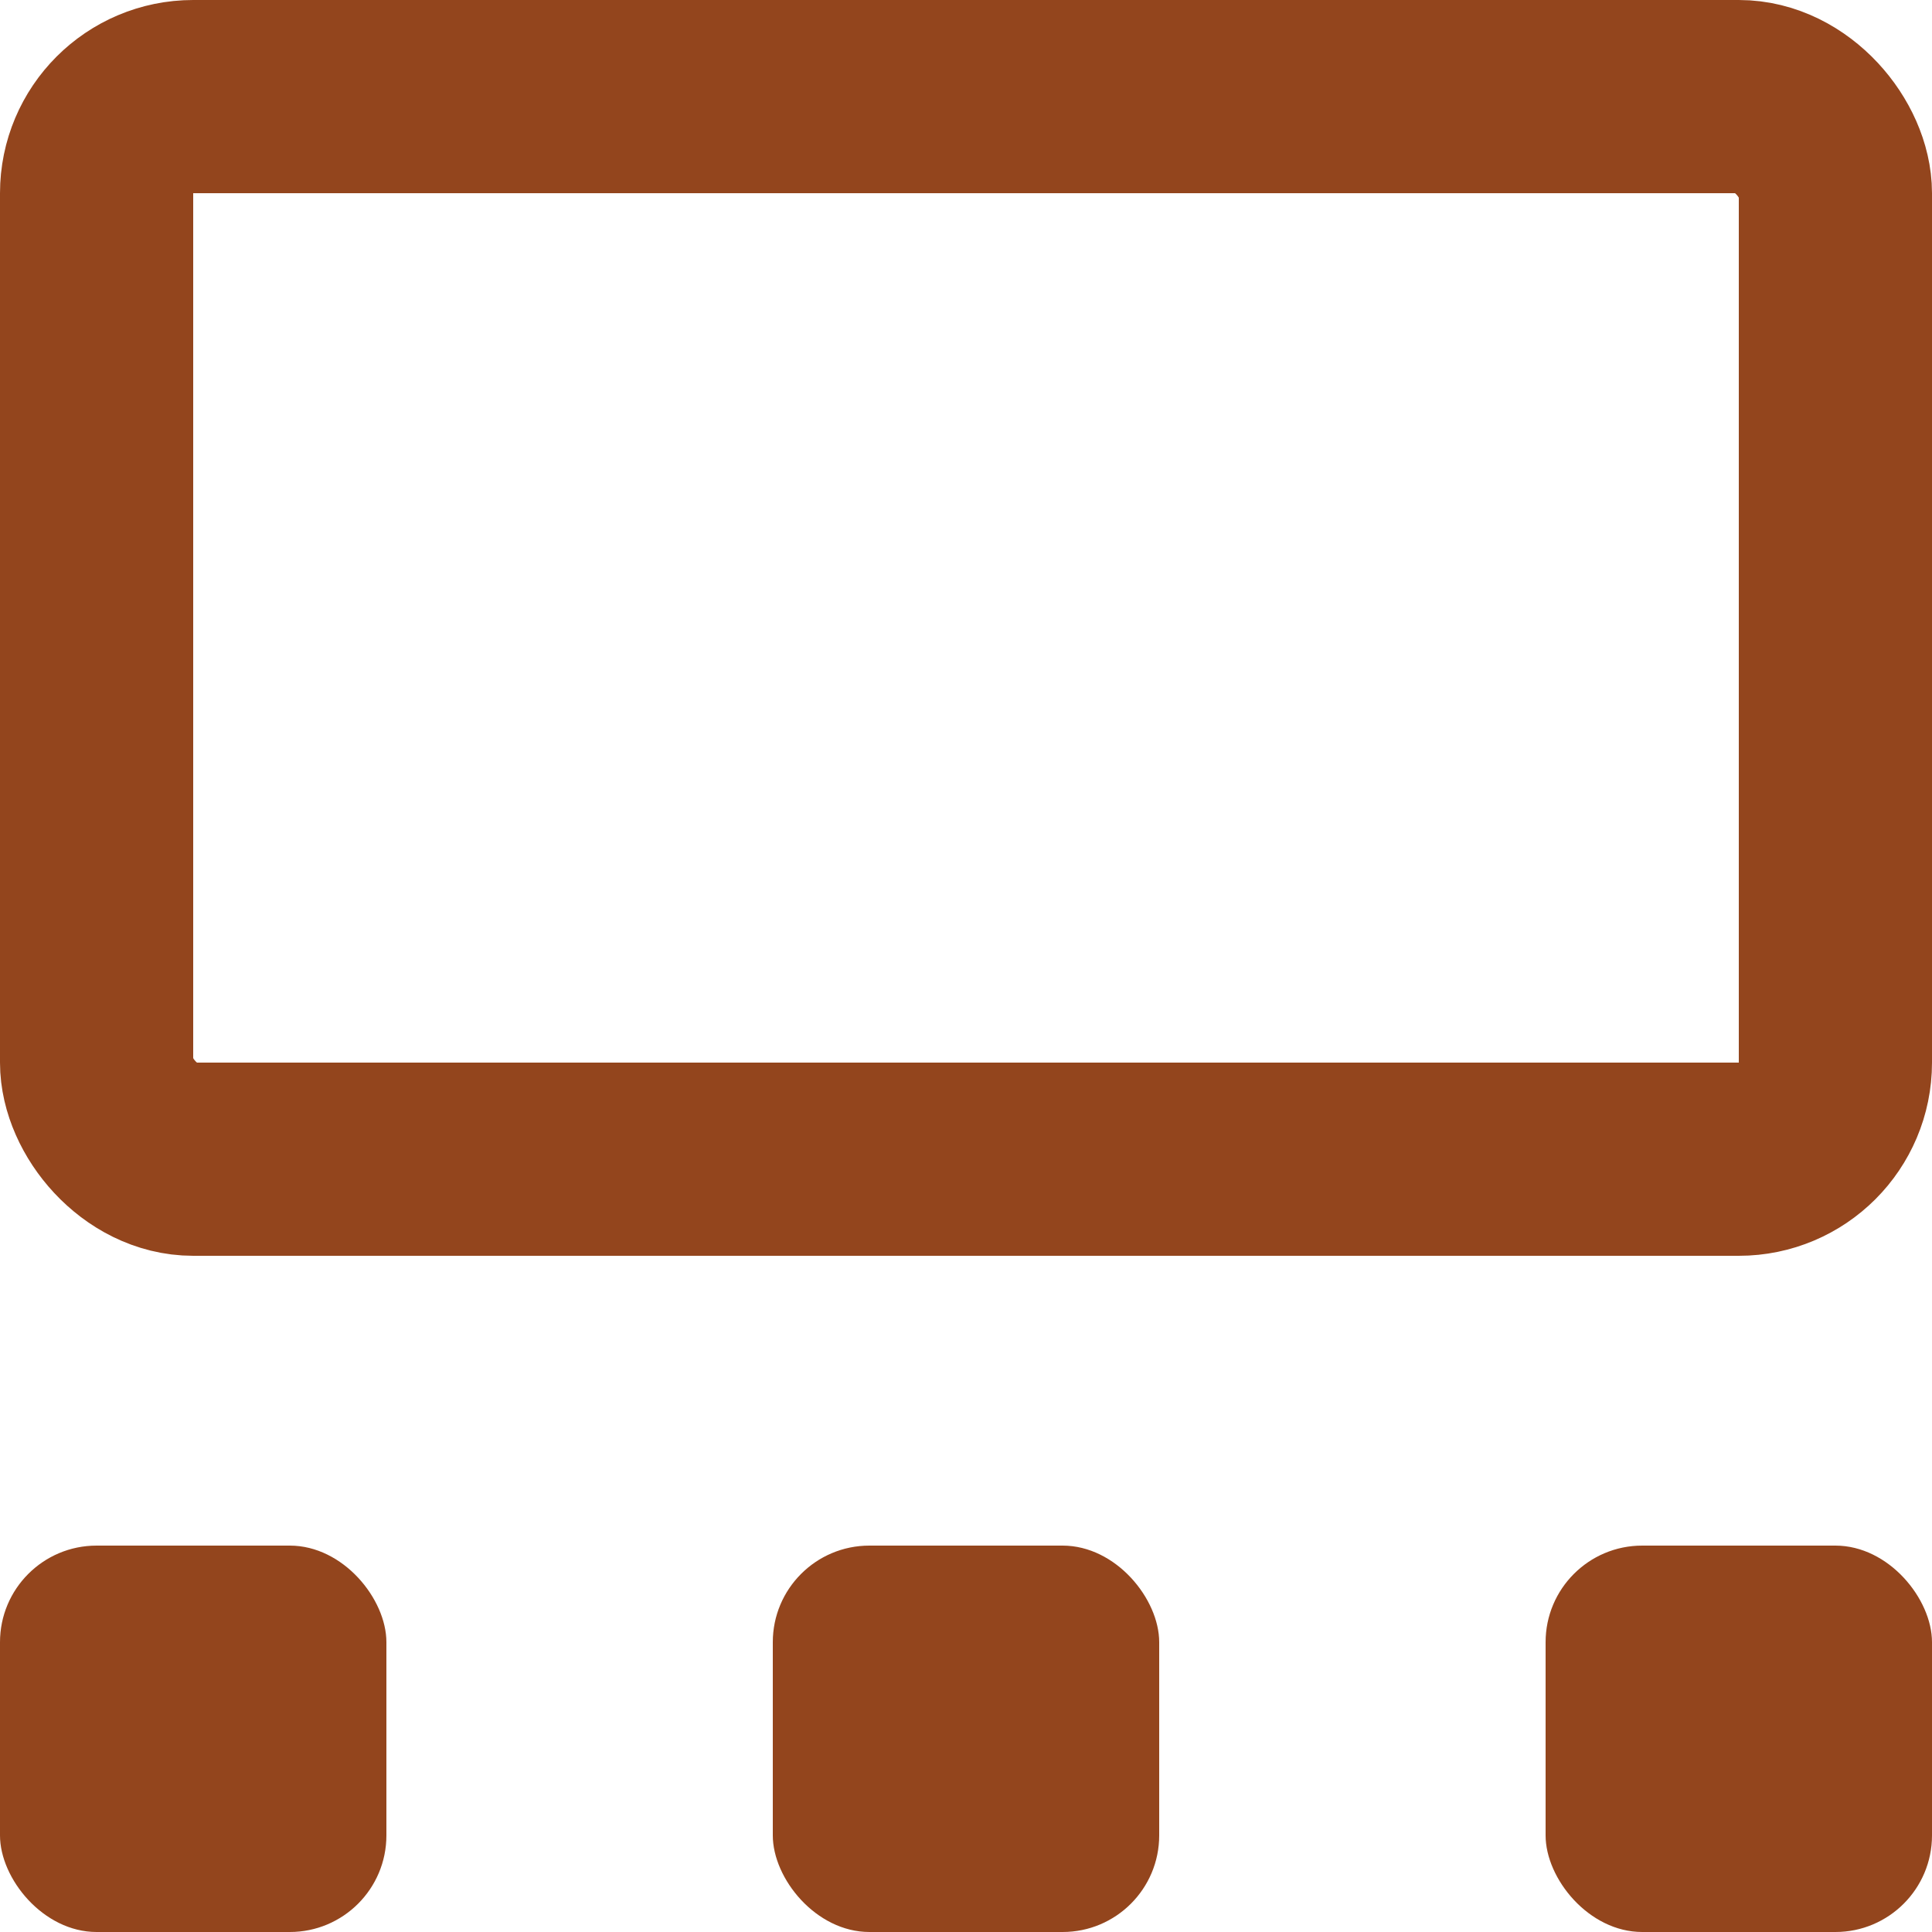 <svg width="20" height="20" viewBox="0 0 20 20" fill="none" xmlns="http://www.w3.org/2000/svg">
<rect x="1" y="1" width="18" height="11" rx="1" stroke="#93451D" stroke-width="2"/>
<rect y="16" width="4" height="4" rx="1" fill="#93451D"/>
<rect x="8" y="16" width="4" height="4" rx="1" fill="#93451D"/>
<rect x="16" y="16" width="4" height="4" rx="1" fill="#93451D"/>
</svg>
